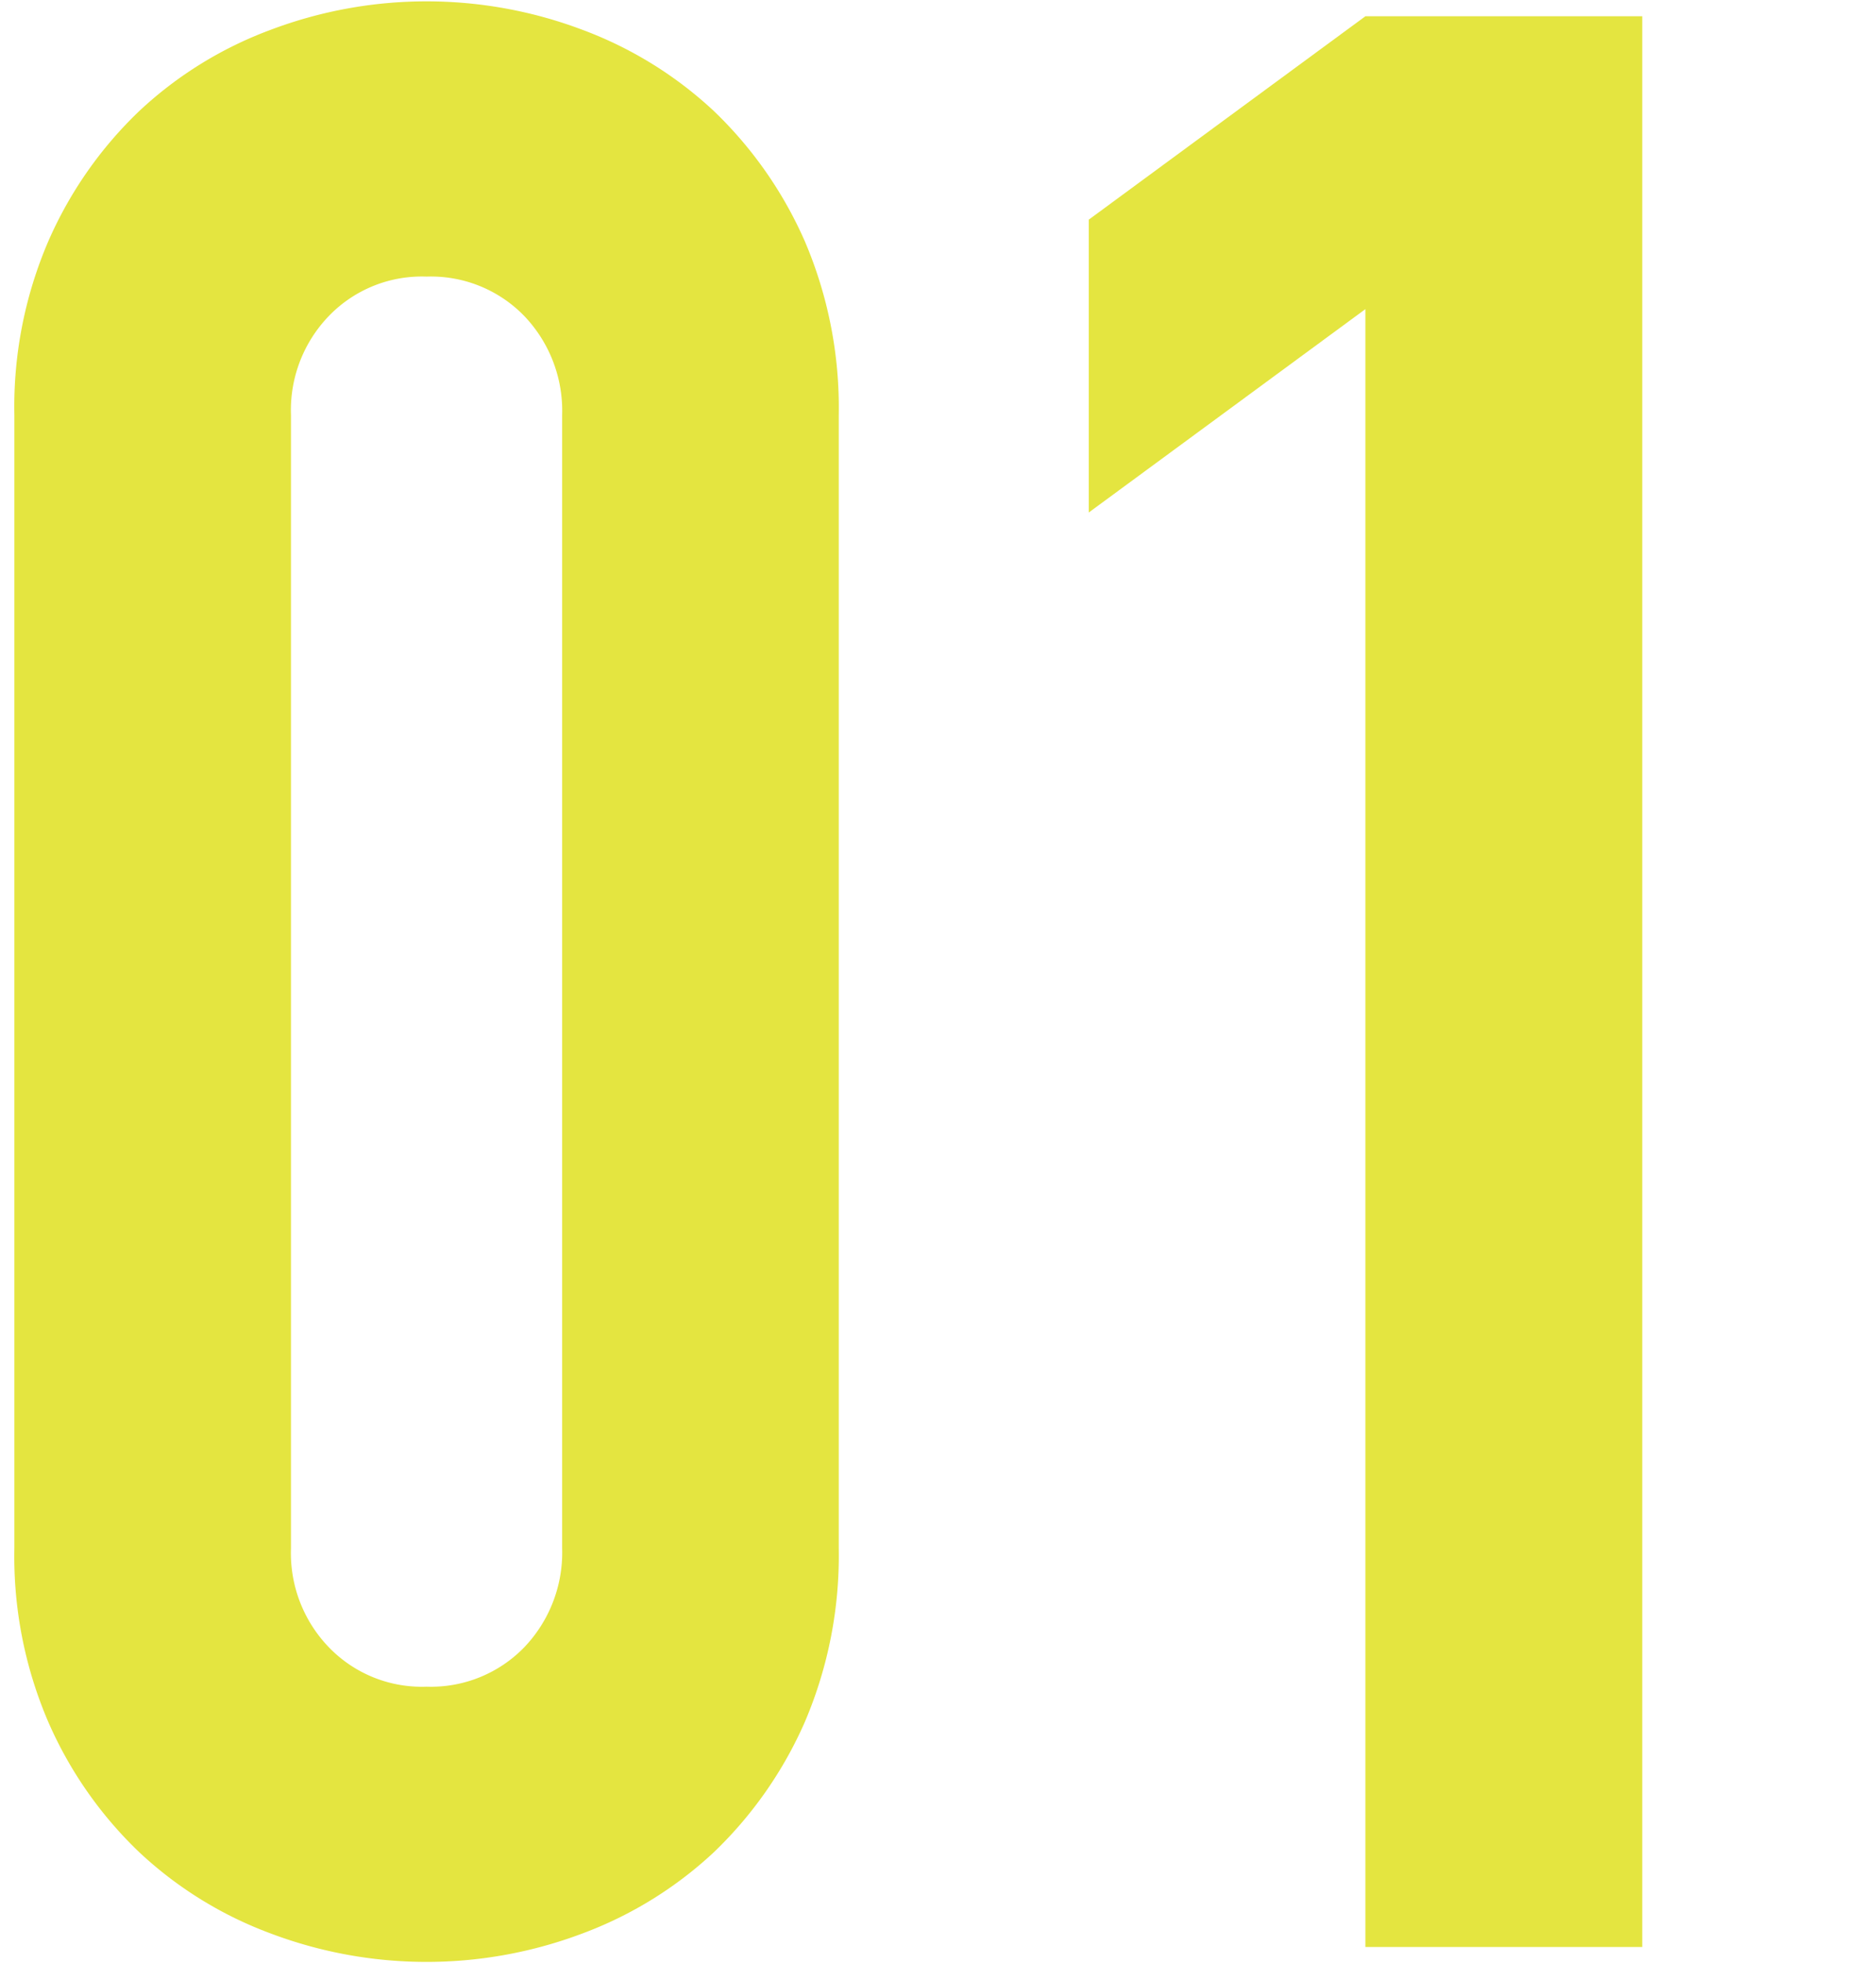 <svg id="レイヤー_1" data-name="レイヤー 1" xmlns="http://www.w3.org/2000/svg" viewBox="0 0 69.18 72.4"><defs><style>.cls-1{fill:#e4e540;}</style></defs><path class="cls-1" d="M.53,15.3A15.45,15.45,0,0,1,1.78,8.9,14.85,14.85,0,0,1,5.13,4.1a14.4,14.4,0,0,1,4.85-3,16.27,16.27,0,0,1,11.5,0A14.5,14.5,0,0,1,26.33,4.1a15,15,0,0,1,3.35,4.8,15.62,15.62,0,0,1,1.25,6.4V57.1a15.62,15.62,0,0,1-1.25,6.4,15,15,0,0,1-3.35,4.8,14.5,14.5,0,0,1-4.85,3,16.27,16.27,0,0,1-11.5,0,14.4,14.4,0,0,1-4.85-3,14.85,14.85,0,0,1-3.35-4.8A15.45,15.45,0,0,1,.53,57.1Zm10.2,41.8a5,5,0,0,0,1.4,3.65,4.76,4.76,0,0,0,3.6,1.45,4.79,4.79,0,0,0,3.6-1.45,5.06,5.06,0,0,0,1.4-3.65V15.3a5.06,5.06,0,0,0-1.4-3.65,4.79,4.79,0,0,0-3.6-1.45,4.76,4.76,0,0,0-3.6,1.45,5,5,0,0,0-1.4,3.65Z"/><path class="cls-1" d="M50.35,71.8V11.4l-10.2,7.5V8.1L50.35.6H60.56V71.8Z"/></svg>